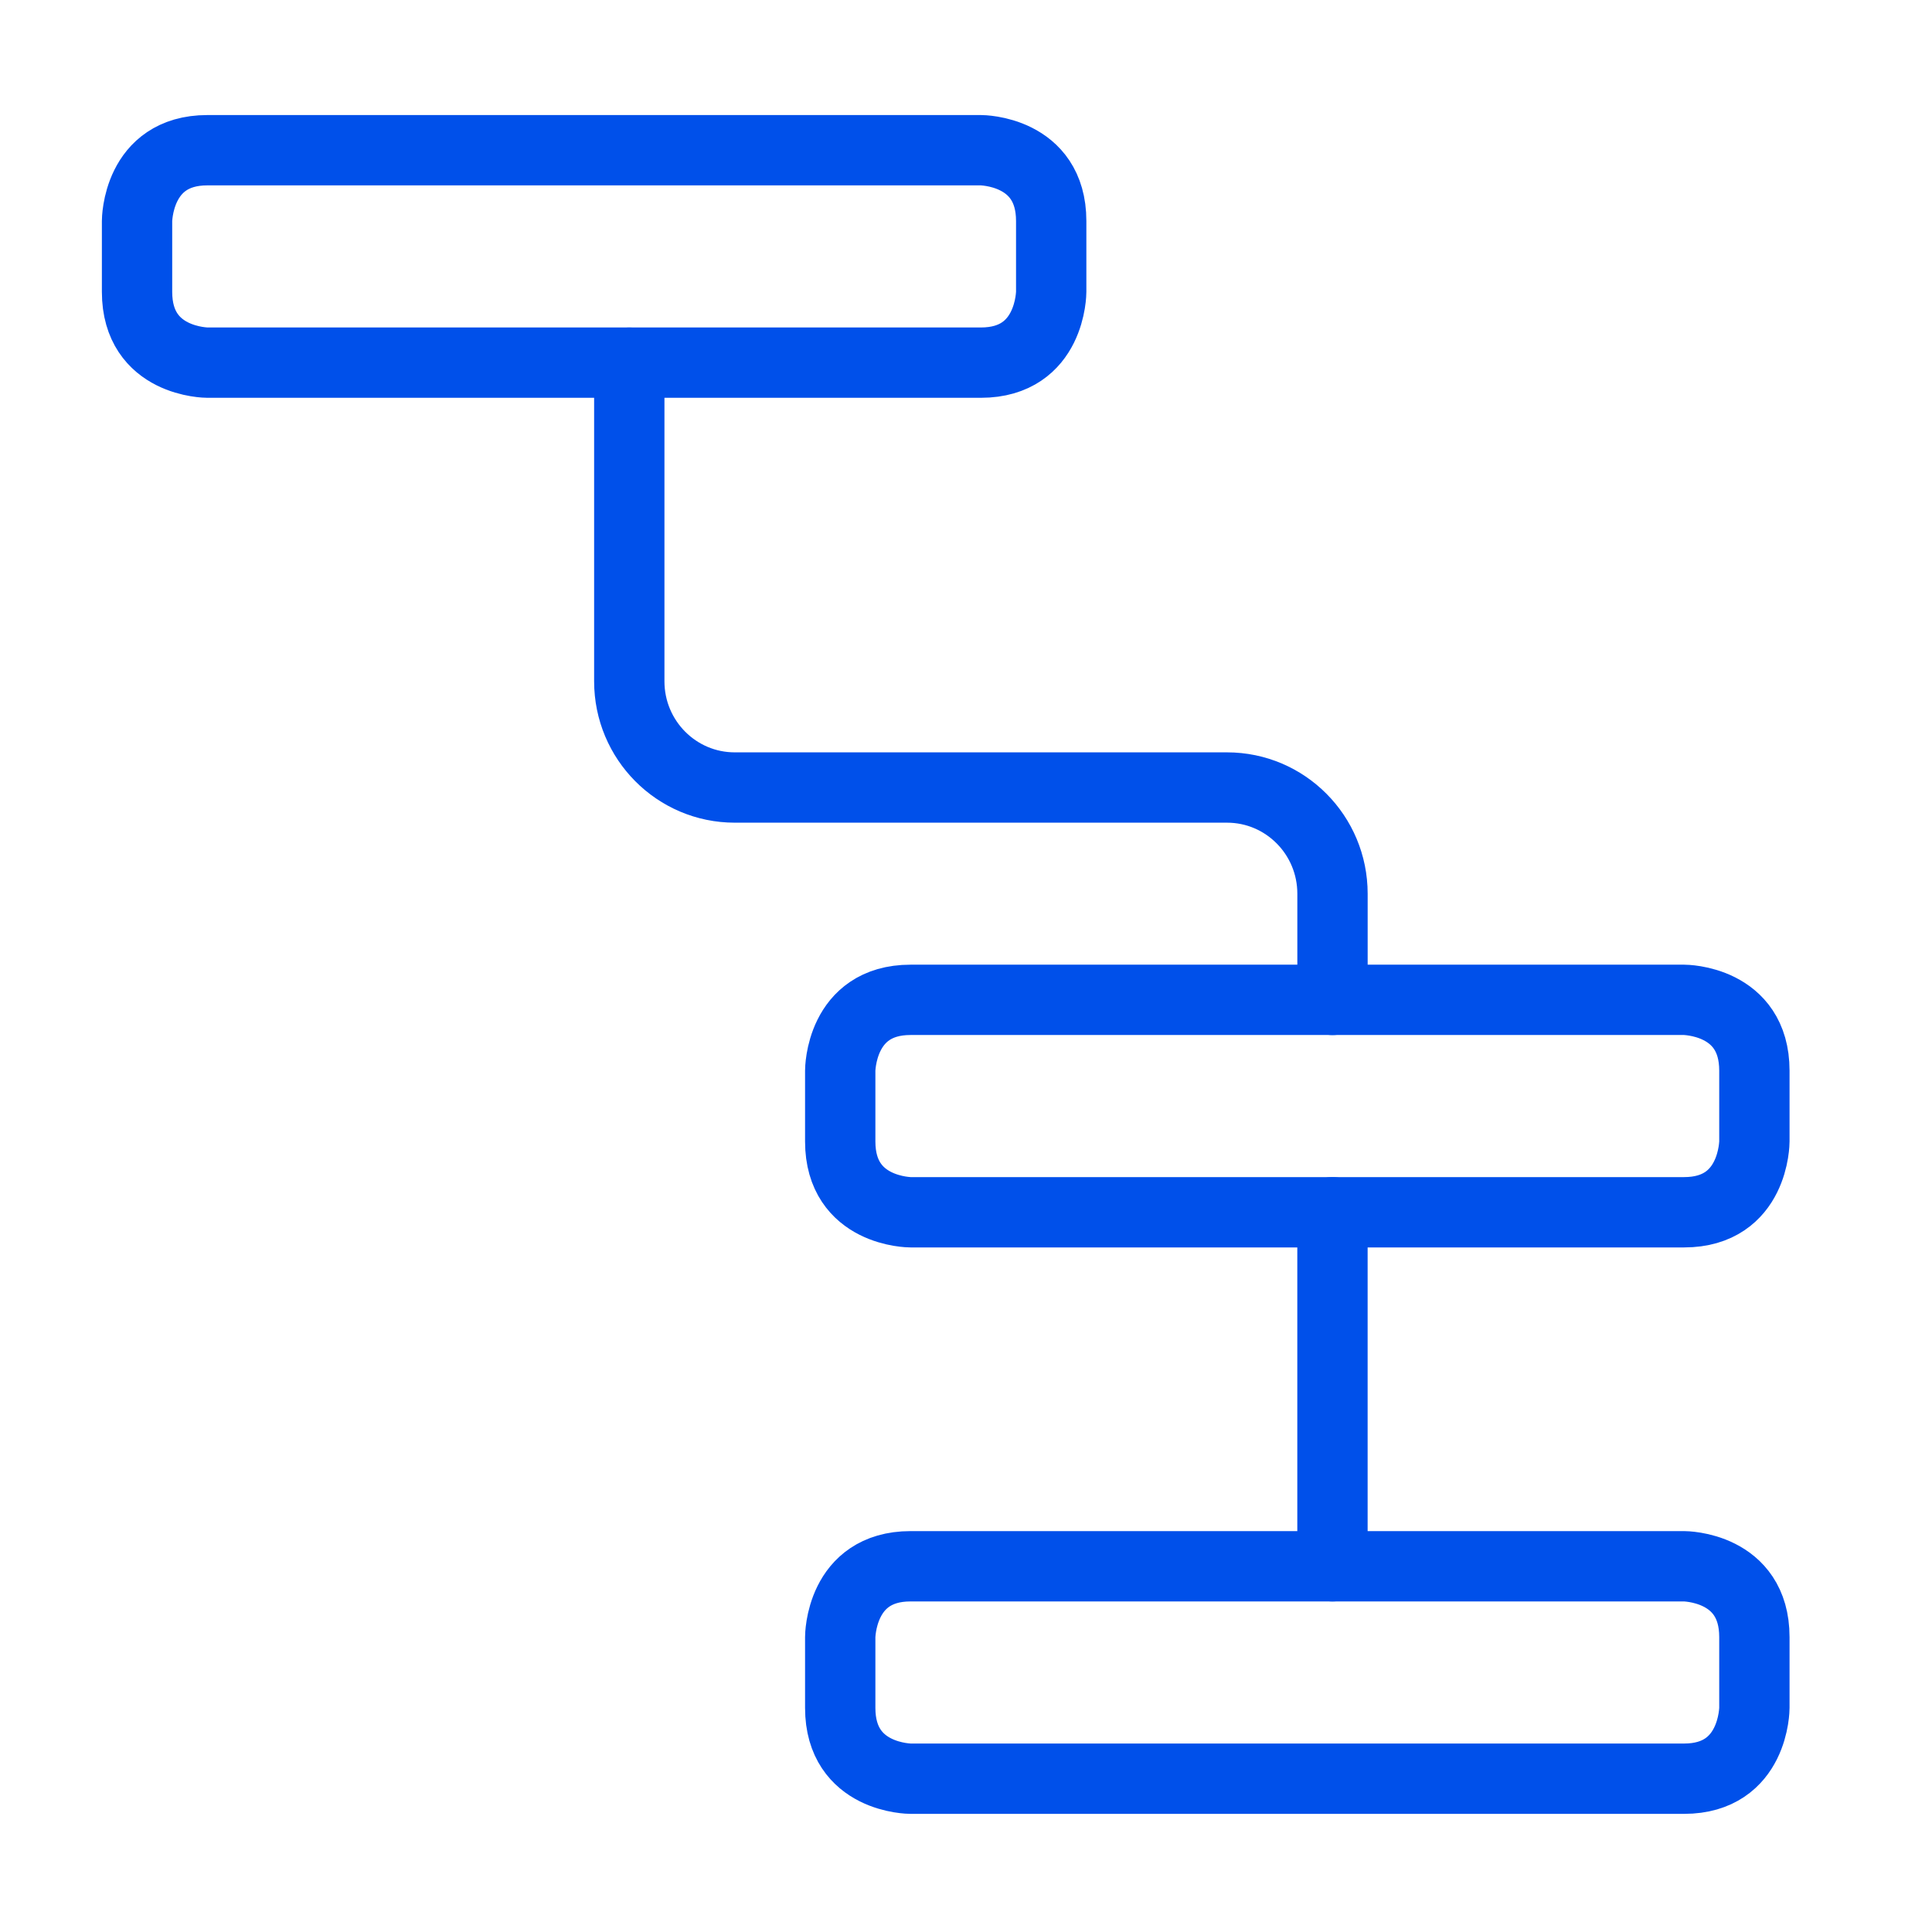 <?xml version="1.0" encoding="UTF-8"?> <svg xmlns="http://www.w3.org/2000/svg" id="Layer_1" viewBox="0 0 600 600"><defs><style>.cls-1{fill:none;stroke:#0050ea;stroke-linecap:round;stroke-linejoin:round;stroke-width:21.84px;}</style></defs><path class="cls-1" d="M64.4,46.65h240.22s21.84,0,21.84,21.99v21.99s0,21.99-21.84,21.99H64.4s-21.84,0-21.84-21.99v-21.99s0-21.99,21.84-21.99"></path><path class="cls-1" d="M282.78,310.51h240.22s21.84,0,21.84,21.99v21.99s0,21.99-21.84,21.99h-240.22s-21.84,0-21.84-21.99v-21.99s0-21.99,21.84-21.99"></path><path class="cls-1" d="M282.78,486.42h240.22s21.84,0,21.84,21.99v21.99s0,21.99-21.84,21.99h-240.22s-21.84,0-21.84-21.99v-21.99s0-21.99,21.84-21.99"></path><path class="cls-1" d="M413.81,376.48v109.94"></path><path class="cls-1" d="M195.43,112.64v98.95c0,18.22,14.67,32.98,32.76,32.98h152.87c18.09,0,32.76,14.77,32.76,32.98v32.98"></path></svg> 